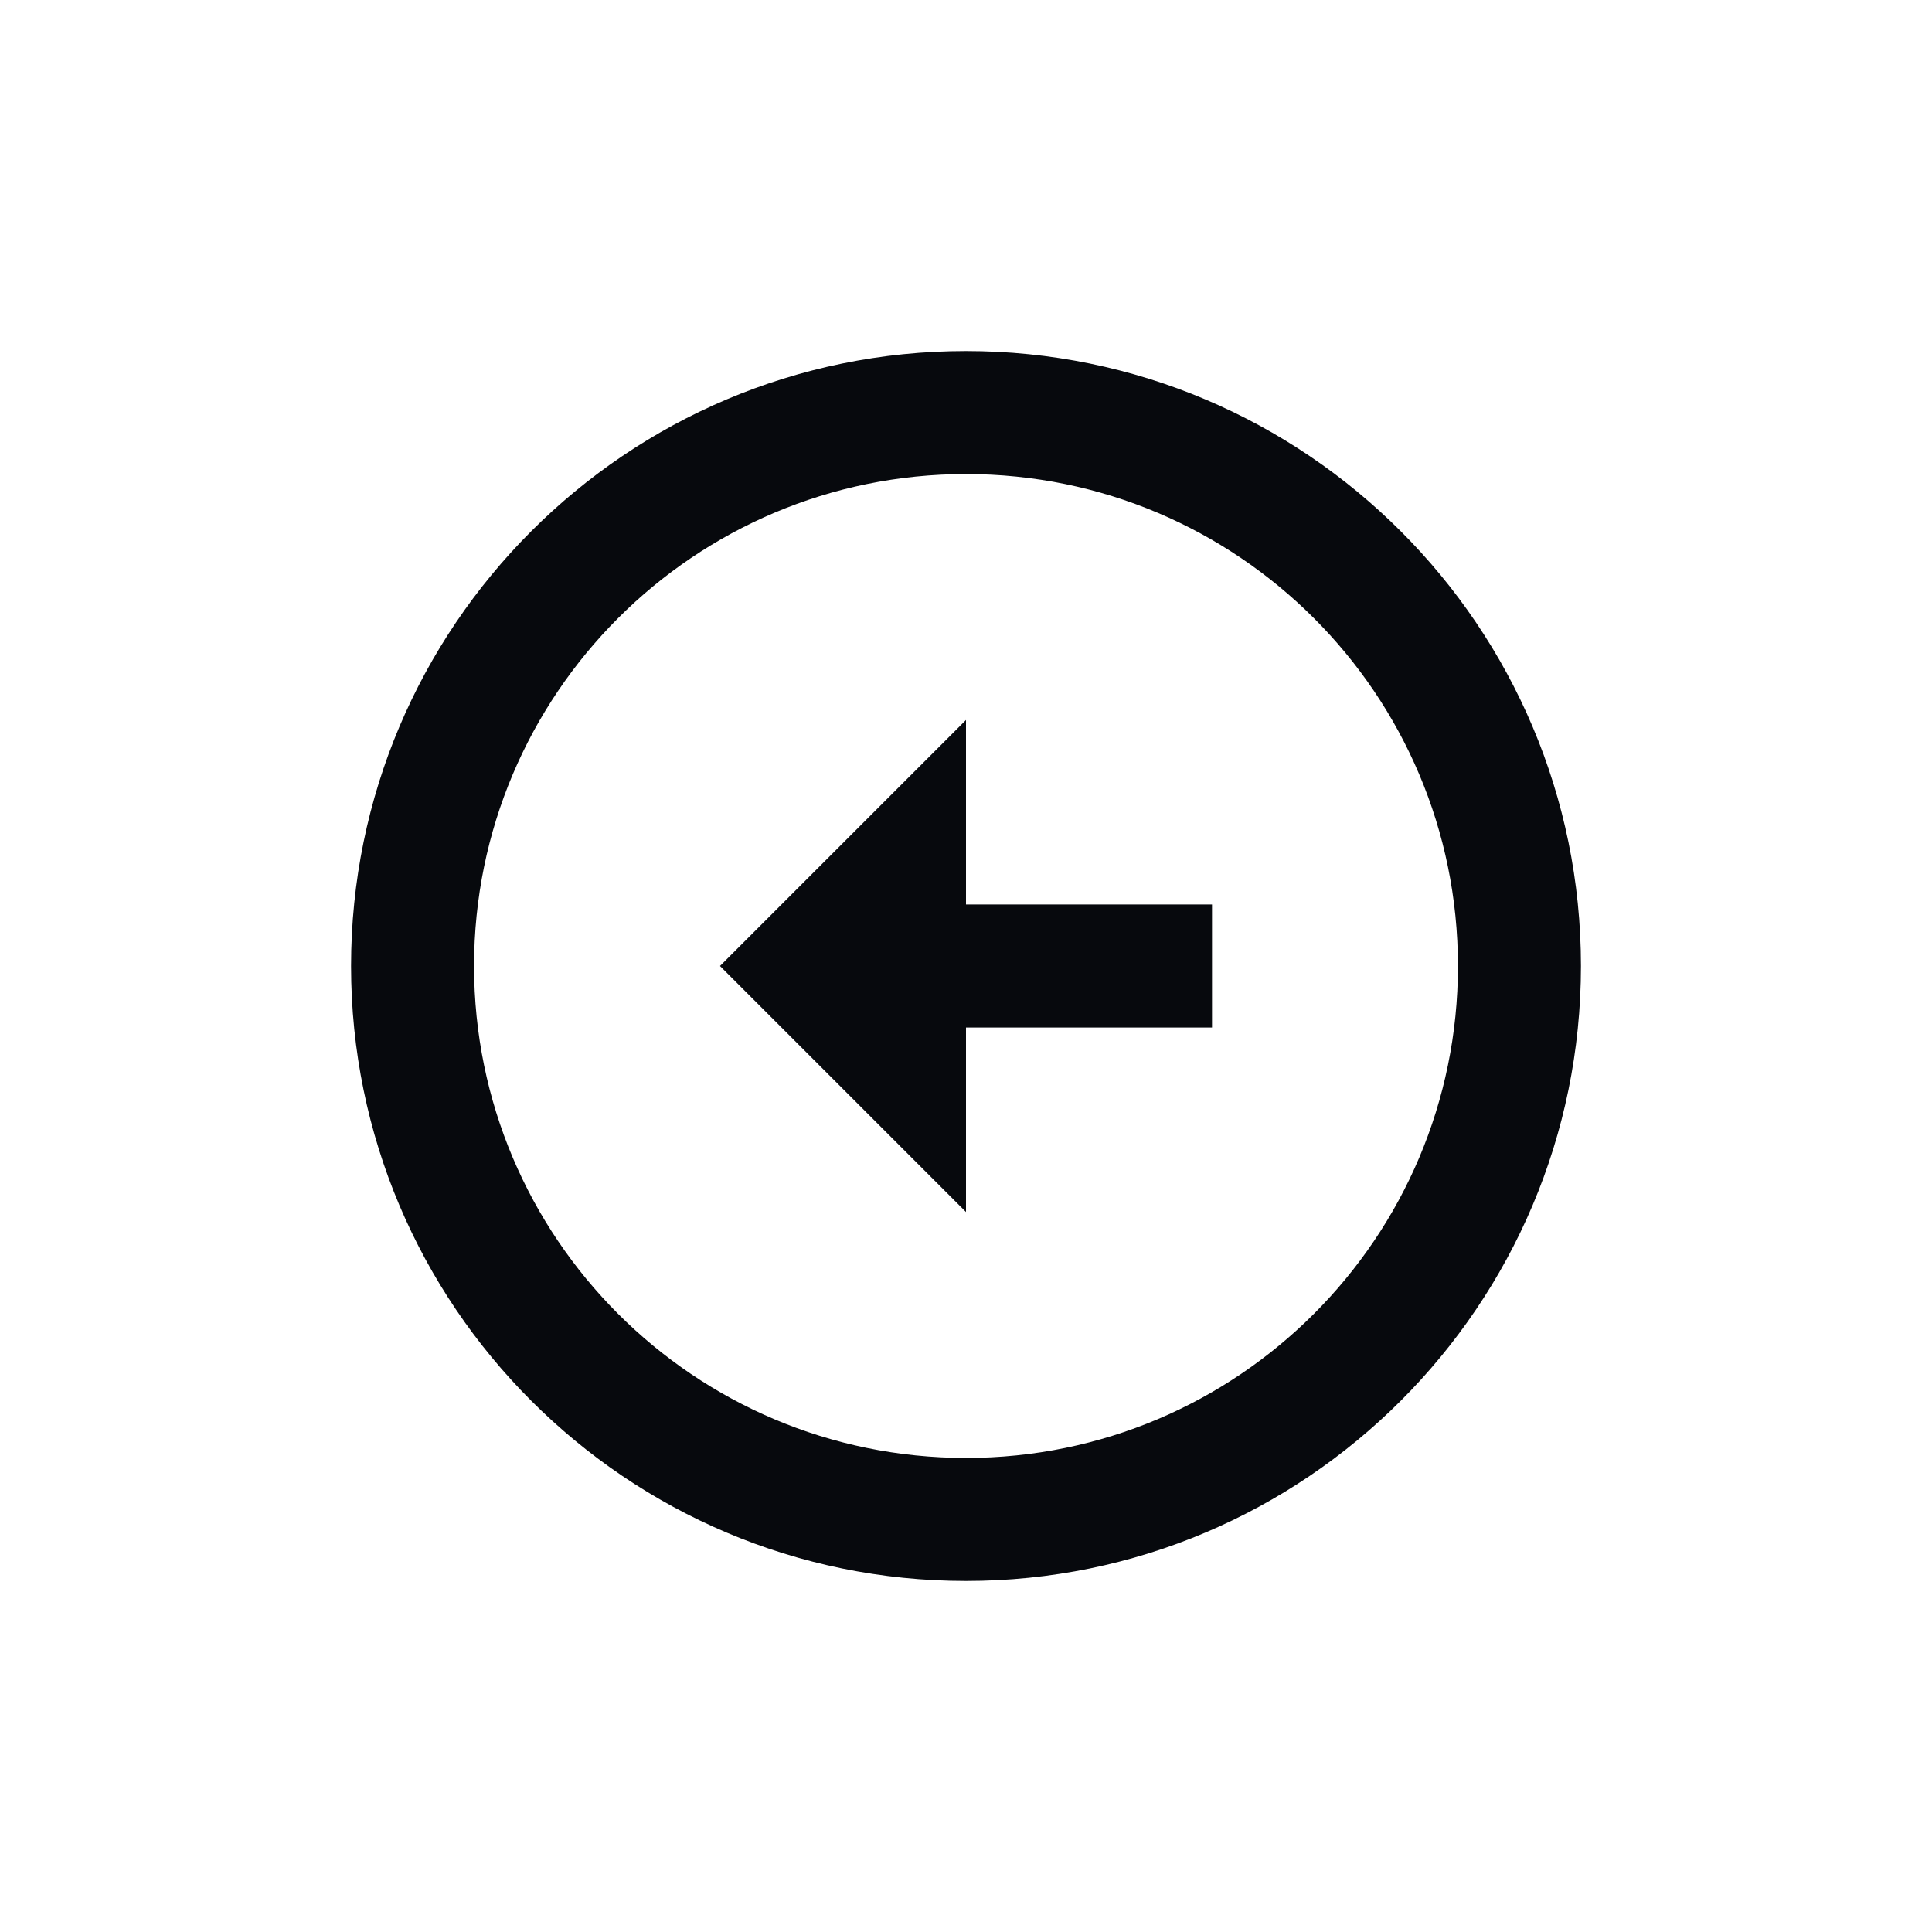 <svg width="24" height="24" viewBox="0 0 24 24" fill="none" xmlns="http://www.w3.org/2000/svg">
<path d="M12 4.361C16.217 4.361 19.639 7.783 19.639 12C19.639 16.217 16.217 19.639 12 19.639C7.783 19.639 4.361 16.217 4.361 12C4.361 7.783 7.783 4.361 12 4.361ZM12 18.111C15.376 18.111 18.111 15.376 18.111 12C18.111 8.624 15.376 5.889 12 5.889C8.624 5.889 5.889 8.624 5.889 12C5.889 15.376 8.624 18.111 12 18.111ZM12 11.236H15.056V12.764H12V15.056L8.944 12L12 8.944V11.236Z" fill="#07090D"/>
</svg>
